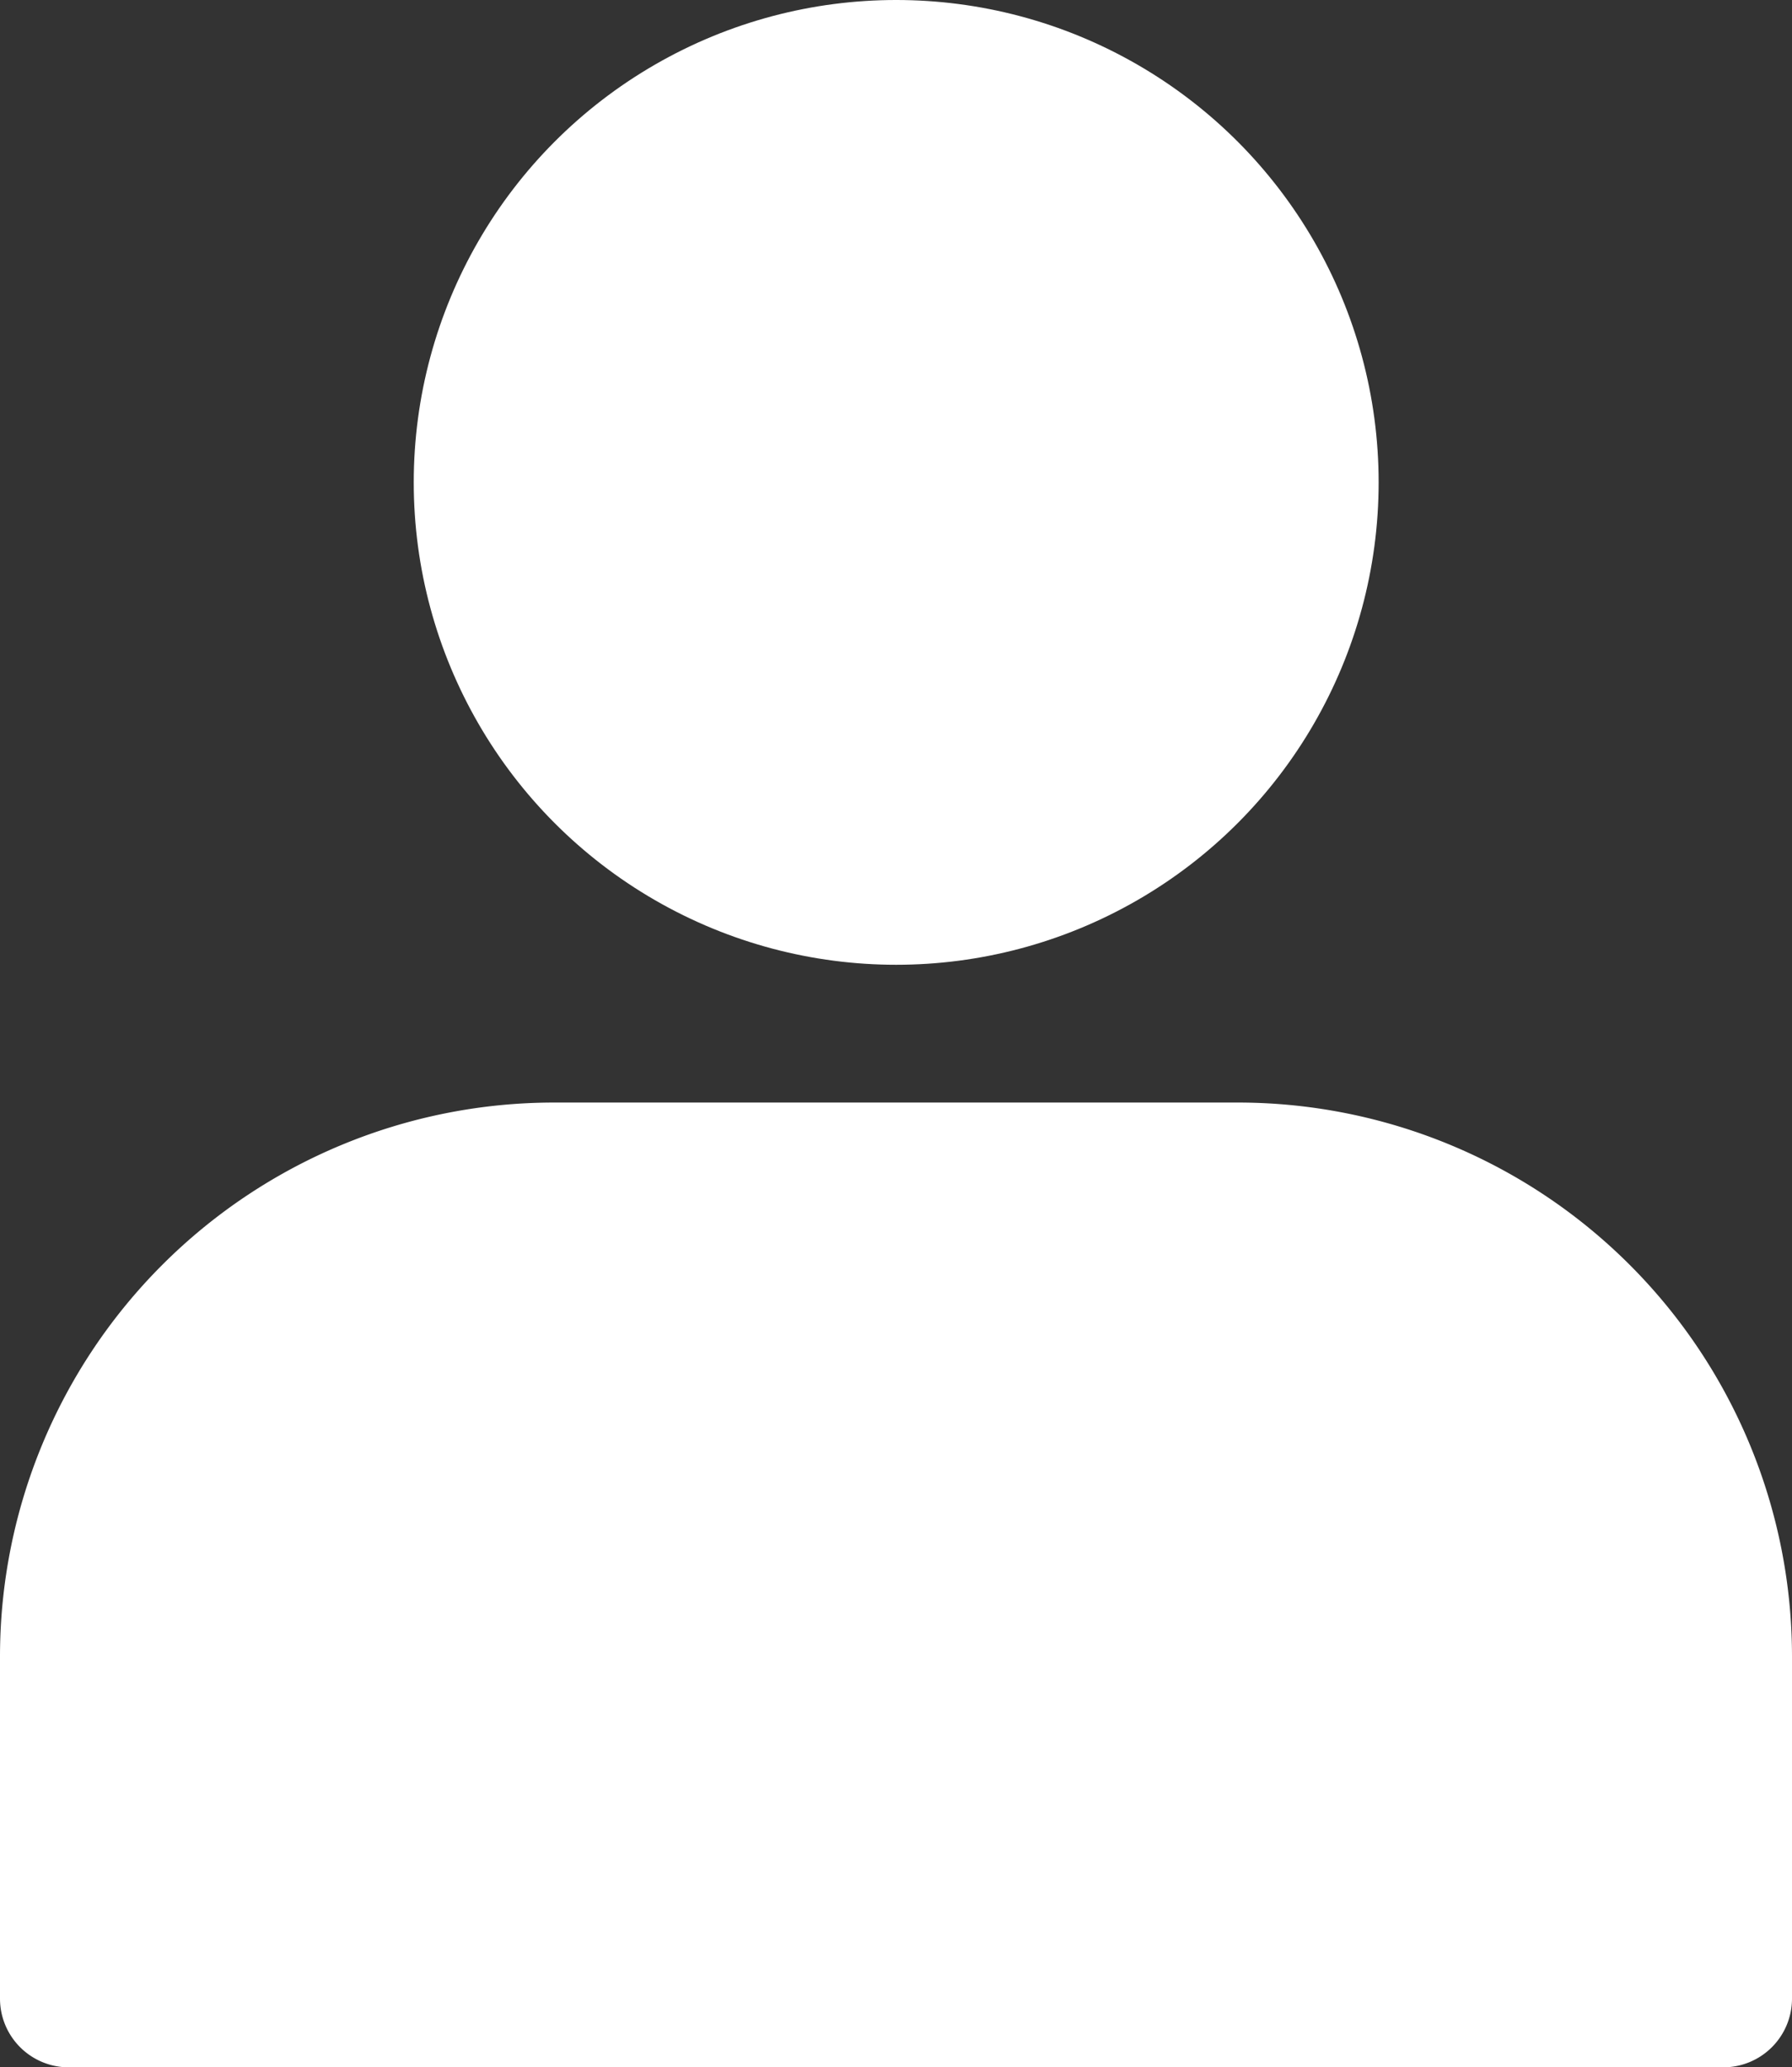 <svg xmlns="http://www.w3.org/2000/svg" viewBox="0 0 47.73 55.07"><rect x="0" y="0" width="47.73" height="55.07" fill="#333333" stroke="none"/><defs><style>.cls-1{fill:#fff;}</style></defs><g id="Layer_2" data-name="Layer 2"><g id="Layer_1-2" data-name="Layer 1"><circle class="cls-1" cx="23.87" cy="12.85" r="12.85"/><path class="cls-1" d="M33,29.37H14.74A14.76,14.76,0,0,0,0,44.11v9.13a1.83,1.83,0,0,0,1.84,1.83H45.9a1.83,1.83,0,0,0,1.83-1.83V44.11A14.76,14.76,0,0,0,33,29.37Z"/></g></g></svg>